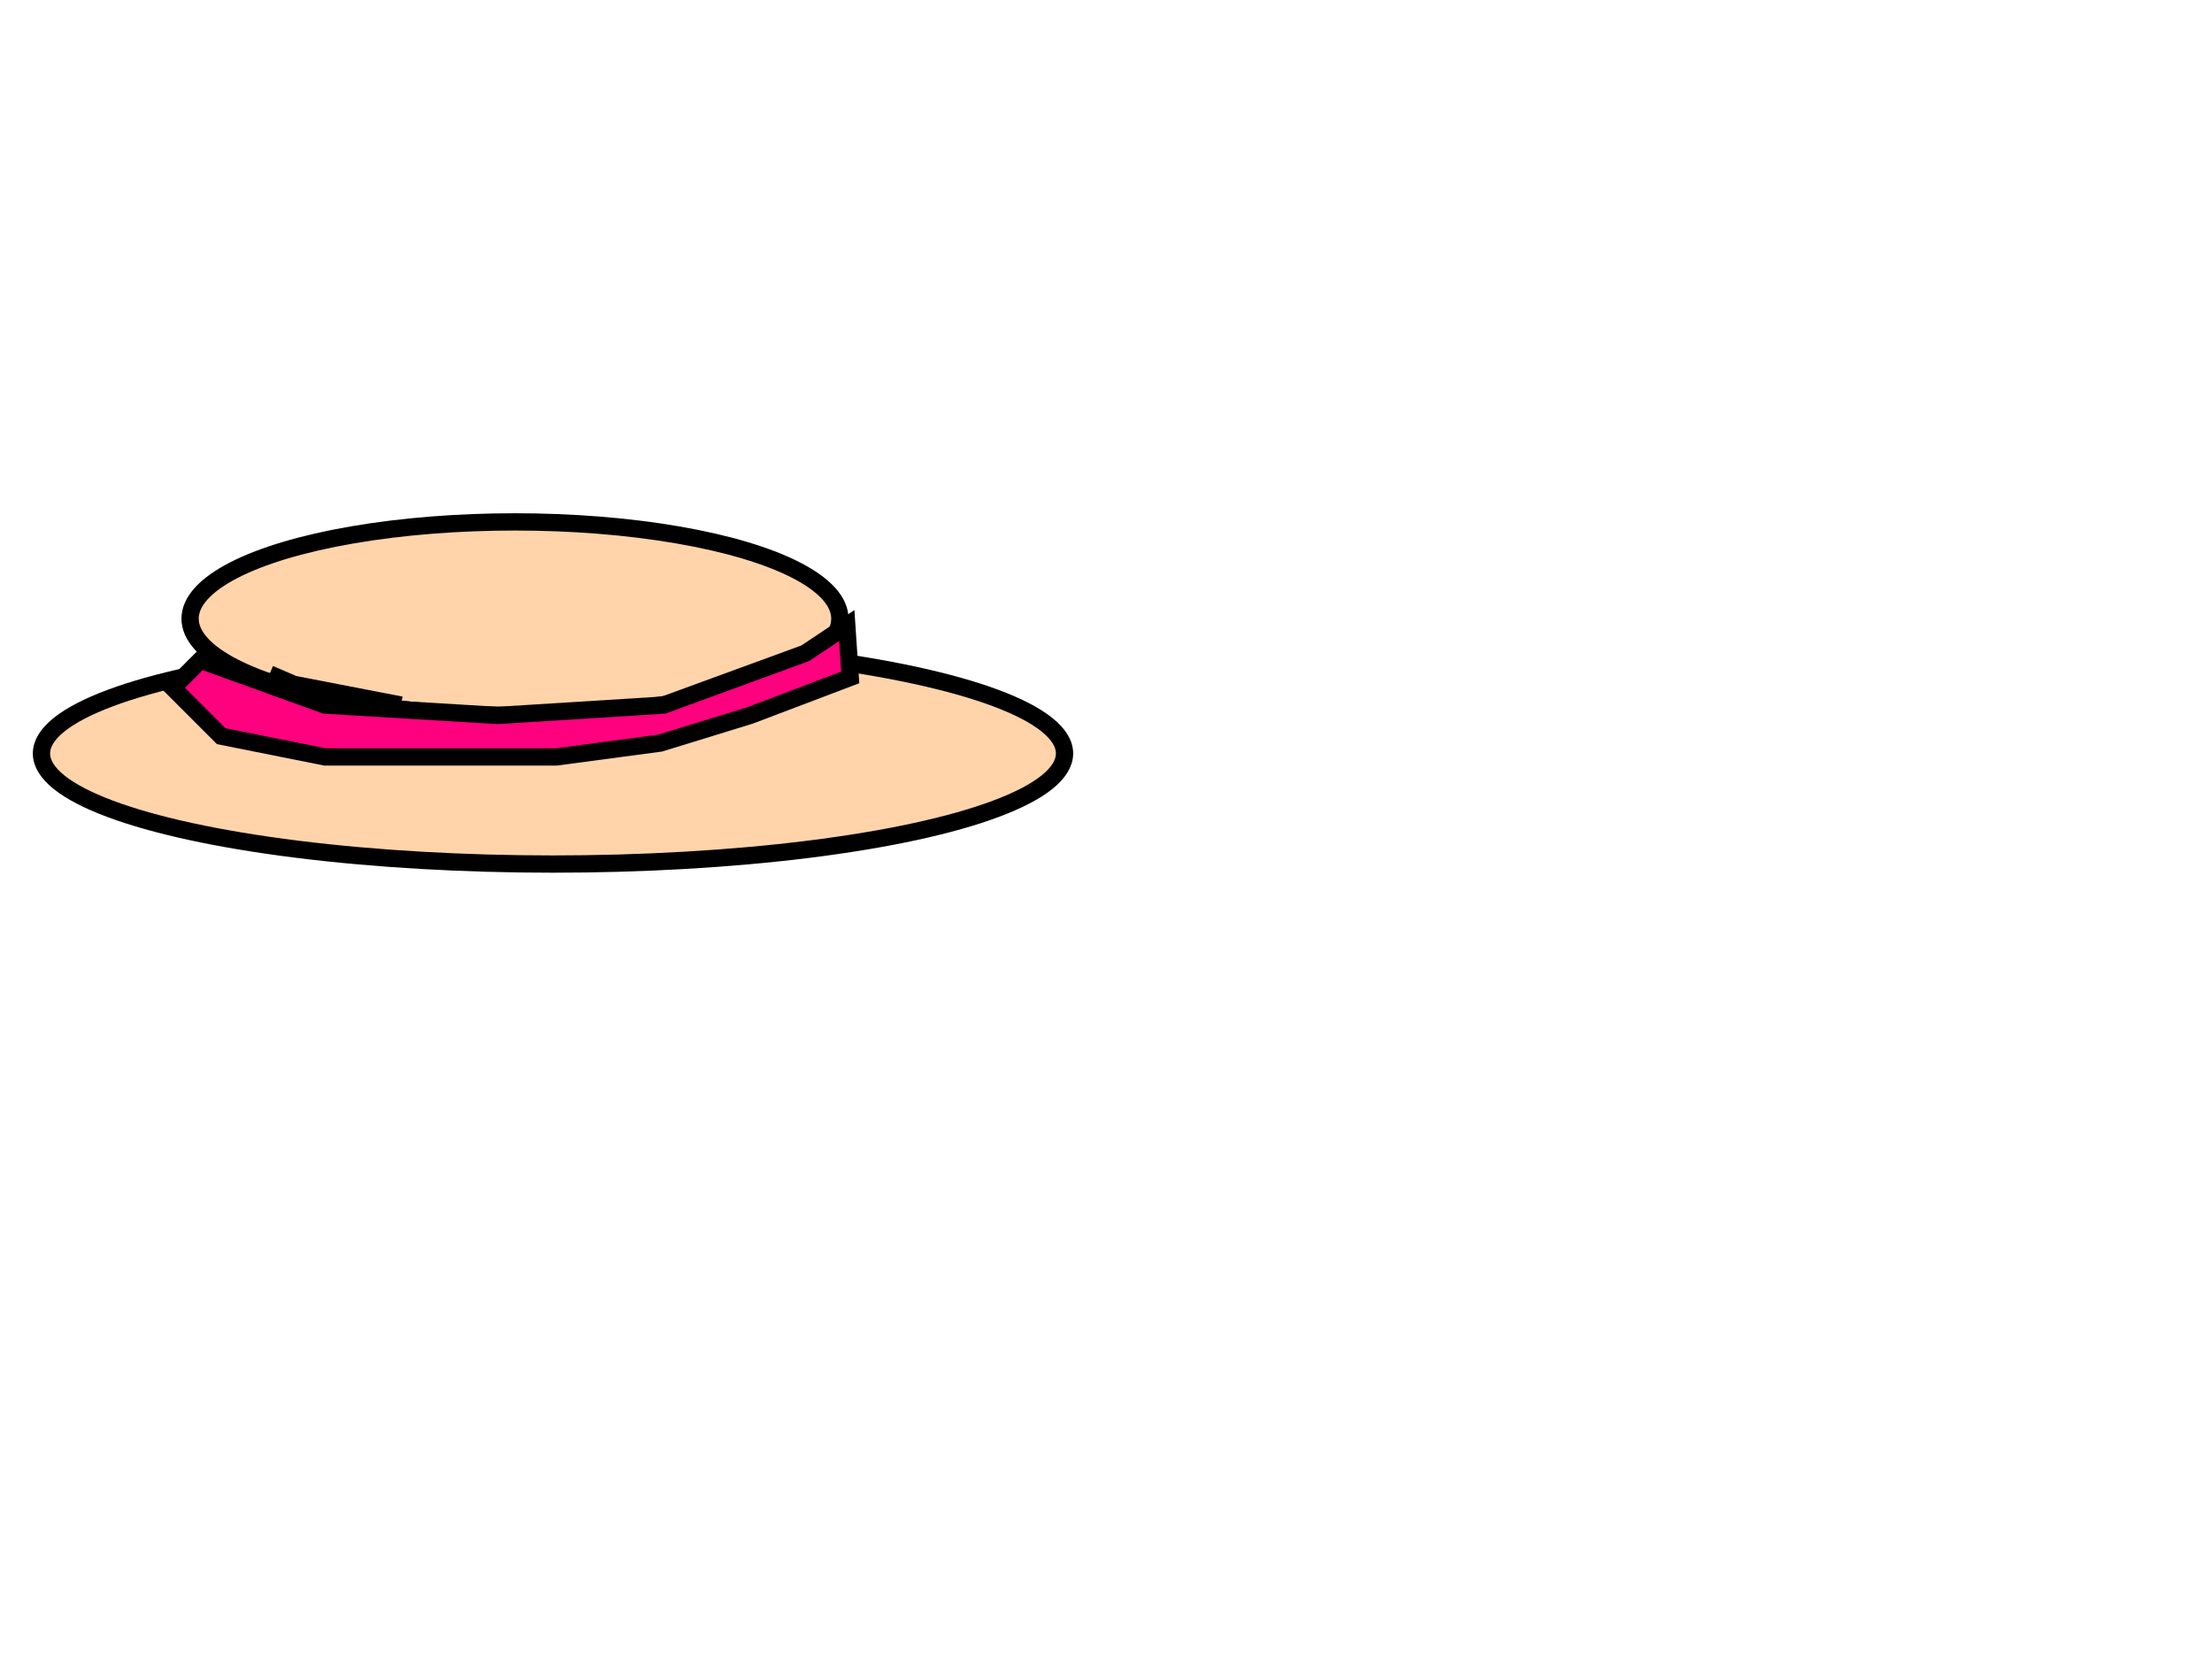 <?xml version="1.0"?><svg width="640" height="480" xmlns="http://www.w3.org/2000/svg">
 <!-- Created with SVG-edit - http://svg-edit.googlecode.com/ -->
 <g>
  <title>Layer 1</title>
  <ellipse ry="32" rx="148" id="svg_1" cy="218" cx="160" stroke-width="5" stroke="#000000" fill="#ffd4aa"/>
  <ellipse ry="28" rx="94" id="svg_3" cy="179" cx="149" stroke-width="5" stroke="#000000" fill="#ffd4aa"/>
  <path id="svg_4" d="m78,195l7,3l31,6" stroke-linecap="null" stroke-linejoin="null" stroke-dasharray="null" stroke-width="5" stroke="#000000" fill="#ffd4aa"/>
  <path id="svg_5" d="m59,192l42,12" stroke-linecap="null" stroke-linejoin="null" stroke-dasharray="null" stroke-width="5" stroke="#000000" fill="#ff007f"/>
  <path id="svg_6" d="m58,191l36,13l50,3l48,-3l41,-15l12,-8l1,15l-29,11l-26,8l-30,4l-36,0l-31,0l-30,-6l-14,-14l8,-8z" stroke-linecap="null" stroke-linejoin="null" stroke-dasharray="null" stroke-width="5" stroke="#000000" fill="#ff007f"/>
 </g>
</svg>